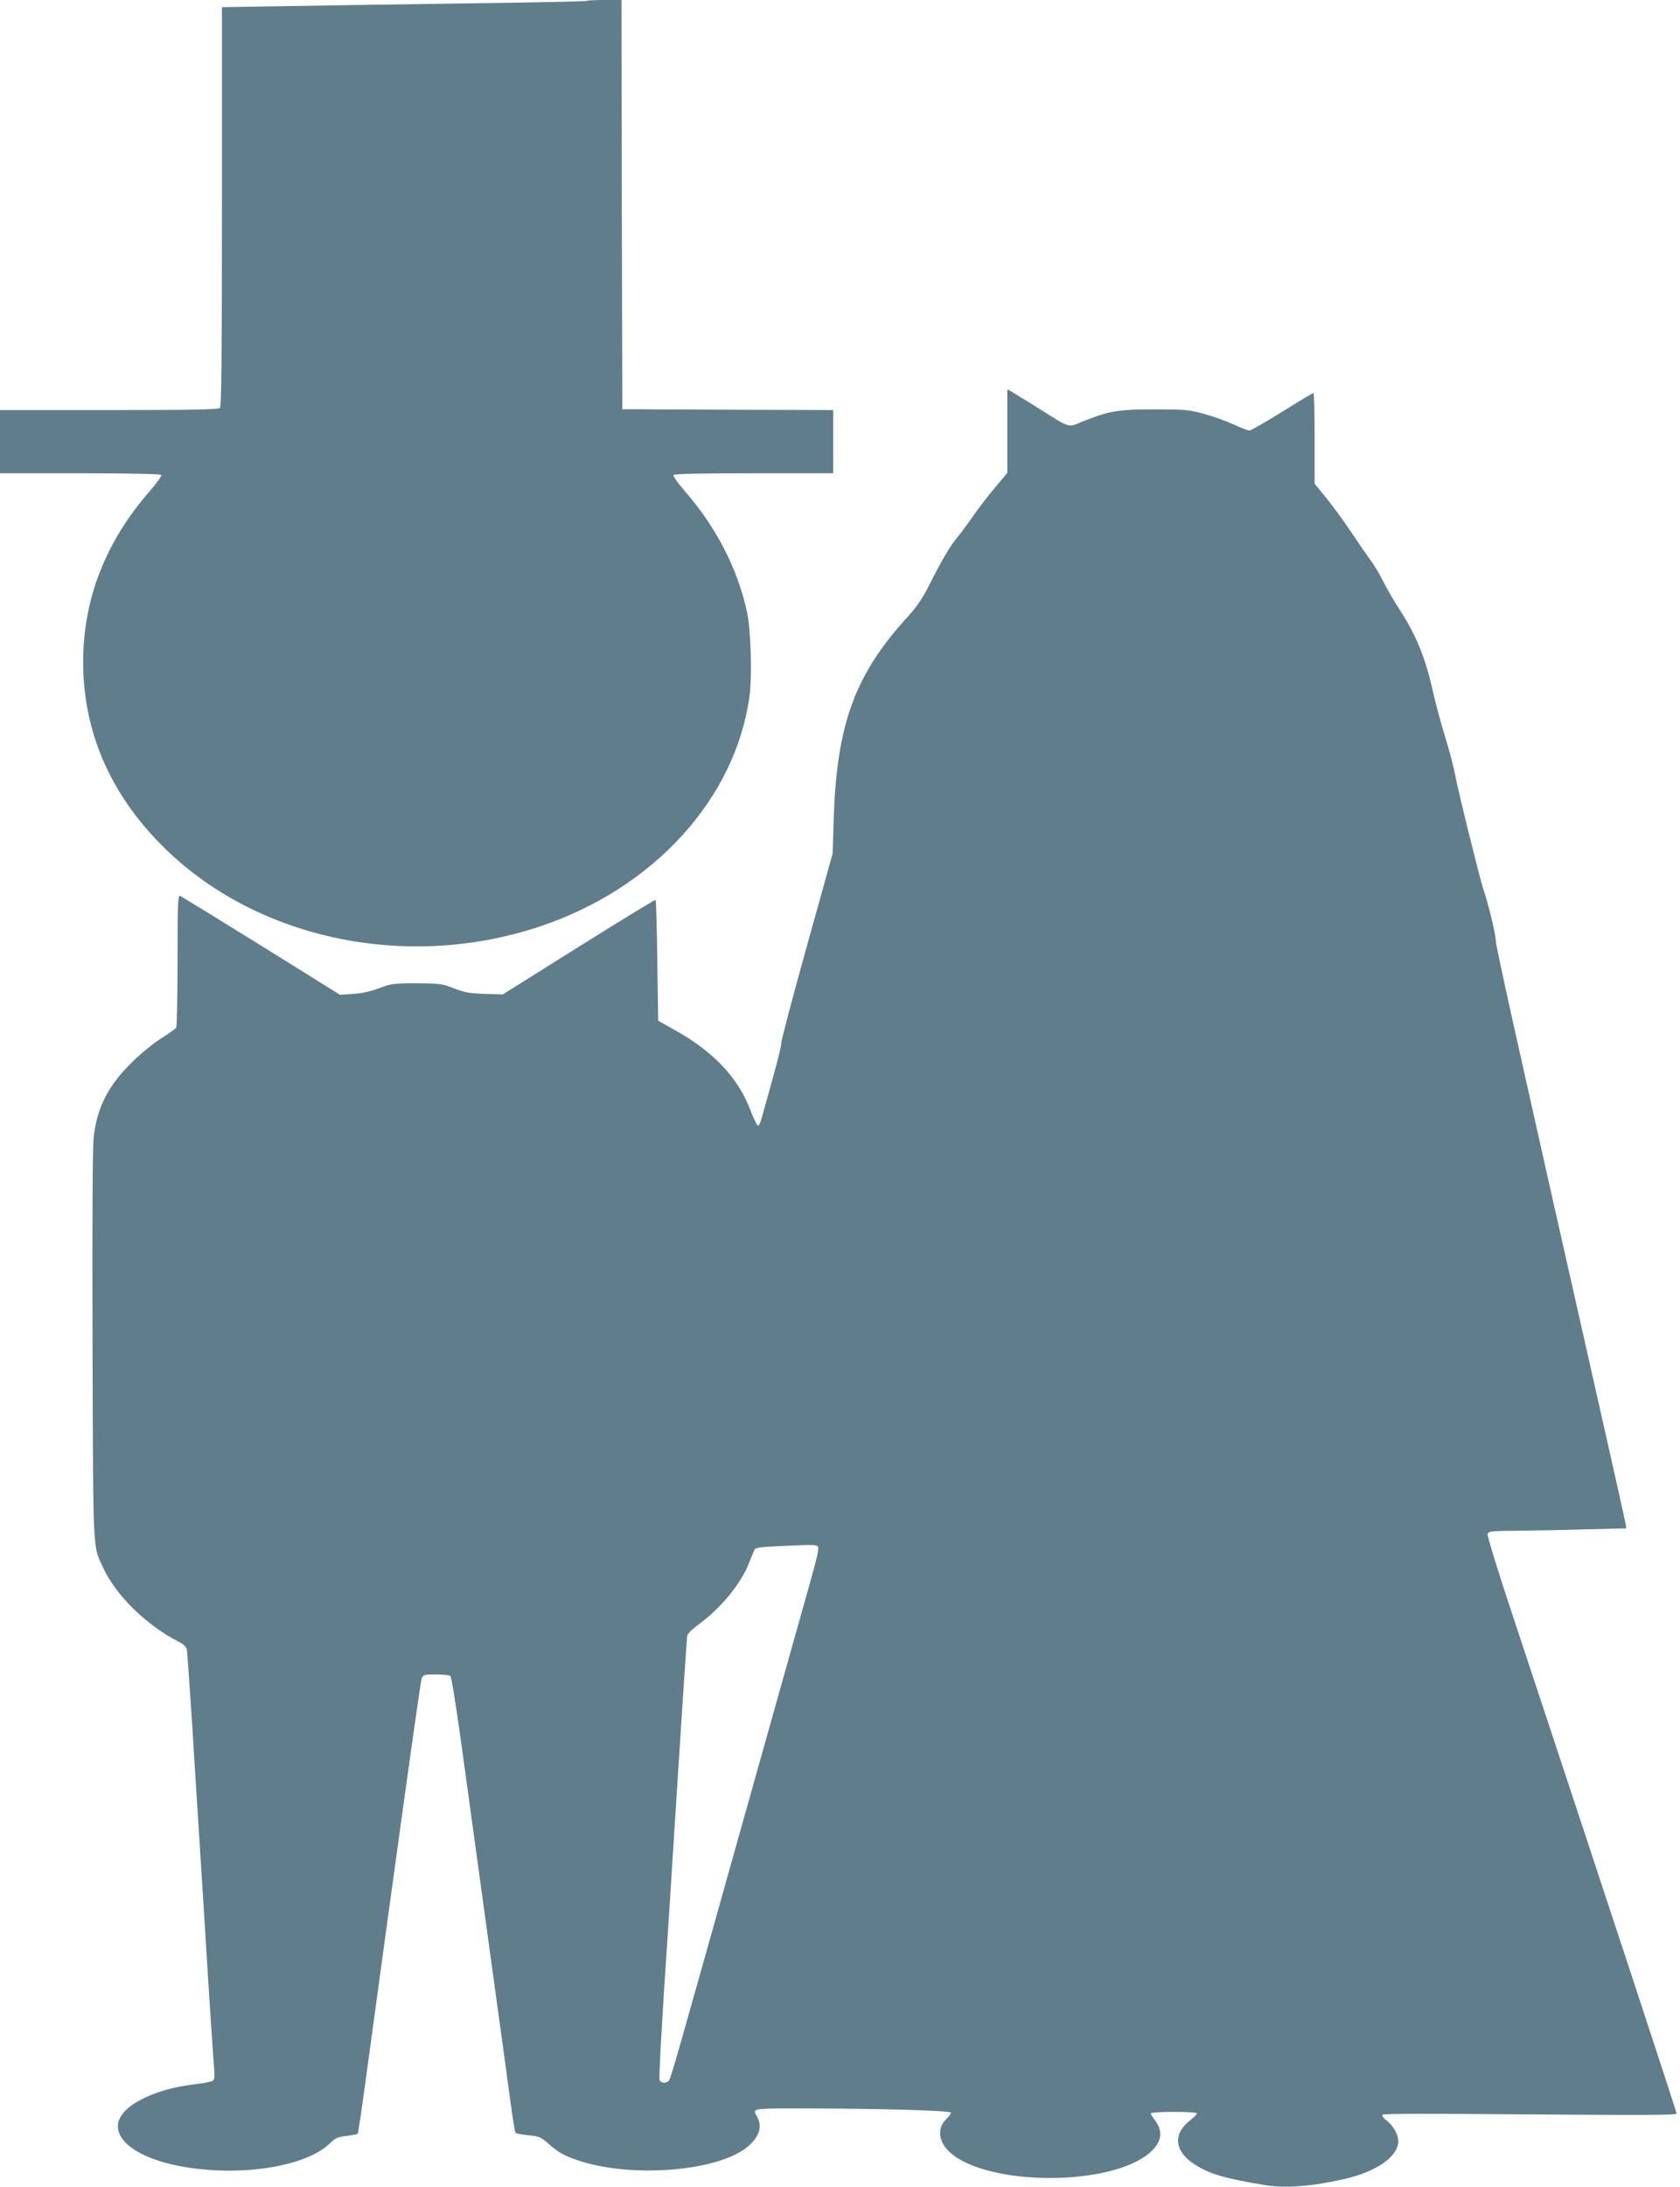 <?xml version="1.0" standalone="no"?>
<!DOCTYPE svg PUBLIC "-//W3C//DTD SVG 20010904//EN"
 "http://www.w3.org/TR/2001/REC-SVG-20010904/DTD/svg10.dtd">
<svg version="1.0" xmlns="http://www.w3.org/2000/svg"
 width="984pt" height="1280pt" viewBox="0 0 984 1280"
 preserveAspectRatio="xMidYMid meet">
<g transform="translate(0,1280) scale(0.1,-0.1)"
fill="#607d8b" stroke="none">
<path d="M3438 12795 c-2 -3 -322 -10 -709 -15 -387 -5 -867 -13 -1066 -16
l-363 -6 0 -1167 c0 -894 -3 -1170 -12 -1179 -9 -9 -167 -12 -650 -12 l-638 0
0 -185 0 -185 469 0 c300 0 472 -4 476 -10 3 -5 -28 -49 -70 -97 -258 -296
-388 -631 -388 -998 0 -404 157 -769 463 -1075 544 -545 1426 -734 2210 -473
668 222 1148 748 1230 1349 16 118 8 392 -15 494 -56 255 -181 496 -366 708
-39 45 -68 86 -64 92 4 7 164 10 471 10 l464 0 0 185 0 185 -617 2 -618 3 -3
1198 -2 1197 -98 0 c-54 0 -101 -2 -104 -5z"/>
<path d="M5900 10276 l0 -244 -70 -83 c-39 -46 -99 -124 -133 -173 -34 -49
-76 -105 -93 -125 -37 -43 -93 -139 -163 -278 -37 -74 -71 -124 -122 -180
-312 -341 -418 -629 -436 -1188 l-6 -200 -153 -549 c-84 -301 -150 -554 -148
-560 3 -7 -20 -100 -50 -207 -30 -107 -59 -213 -66 -237 -6 -24 -16 -42 -21
-40 -6 2 -25 42 -43 88 -72 194 -221 350 -457 479 l-84 47 -5 351 c-3 193 -7
353 -10 356 -3 3 -205 -121 -450 -274 l-445 -279 -105 3 c-87 3 -118 8 -180
32 -70 28 -84 29 -220 30 -136 0 -150 -2 -220 -29 -51 -19 -100 -30 -152 -33
l-77 -5 -461 287 c-253 157 -467 288 -475 292 -13 4 -15 -45 -15 -378 0 -211
-4 -389 -8 -394 -4 -6 -45 -35 -92 -65 -47 -30 -123 -93 -170 -140 -137 -135
-201 -262 -221 -432 -7 -63 -9 -463 -7 -1228 4 -1237 1 -1162 61 -1293 74
-163 253 -338 444 -436 27 -13 44 -30 47 -44 3 -12 16 -206 31 -432 14 -225
34 -547 45 -715 11 -168 33 -521 49 -785 17 -264 33 -503 36 -531 3 -35 1 -55
-8 -62 -6 -5 -56 -15 -110 -21 -111 -14 -202 -38 -284 -76 -330 -151 -131
-385 360 -424 309 -25 608 41 724 159 26 26 42 33 92 39 33 4 63 10 66 13 3 3
25 151 49 329 171 1257 318 2317 326 2336 9 21 16 23 82 23 40 0 78 -4 85 -8
7 -4 32 -161 63 -382 28 -206 100 -730 160 -1165 60 -434 119 -864 131 -955
12 -91 25 -168 29 -173 3 -4 37 -10 75 -14 62 -6 72 -10 117 -49 55 -49 87
-68 167 -96 316 -109 835 -67 1005 82 64 56 82 116 51 170 -29 51 -33 50 238
50 462 0 897 -12 897 -25 0 -6 -11 -22 -25 -35 -59 -55 -50 -136 21 -199 227
-199 950 -197 1172 3 69 62 76 125 22 193 -11 14 -20 30 -20 34 0 5 61 9 135
9 79 0 135 -4 135 -9 0 -6 -16 -22 -35 -37 -106 -80 -99 -181 18 -259 86 -57
178 -85 418 -124 117 -19 274 -7 459 35 194 44 320 132 320 224 0 36 -30 89
-66 117 -19 14 -31 30 -27 36 4 7 278 7 864 2 679 -5 859 -4 859 5 0 11 -394
1208 -952 2891 -94 282 -159 493 -155 502 6 15 27 17 169 18 90 1 271 4 403 8
l240 6 -3 23 c-2 13 -75 342 -163 730 -487 2154 -597 2651 -598 2687 -1 38
-42 211 -74 305 -22 67 -147 572 -164 665 -8 44 -34 143 -58 220 -24 77 -55
194 -70 259 -46 207 -99 337 -201 494 -30 46 -72 118 -93 161 -22 43 -54 97
-73 122 -18 24 -68 96 -110 159 -42 63 -108 154 -147 202 l-71 87 0 266 c0
146 -3 265 -7 265 -3 0 -86 -49 -183 -110 -97 -60 -184 -110 -192 -110 -8 0
-50 16 -93 36 -43 20 -121 48 -174 62 -88 24 -111 26 -291 26 -213 0 -265 -9
-422 -72 -86 -35 -64 -42 -259 81 -74 46 -144 89 -156 96 l-23 12 0 -245z
m-1112 -6525 c11 -7 4 -43 -36 -187 -28 -99 -184 -654 -347 -1234 -457 -1629
-476 -1694 -487 -1707 -15 -18 -47 -16 -55 3 -5 13 17 399 47 834 5 74 32 497
60 940 28 443 53 815 55 827 3 12 33 41 67 66 128 92 251 241 297 364 13 32
26 65 30 73 6 12 35 16 127 20 203 10 229 10 242 1z"/>
</g>
</svg>
